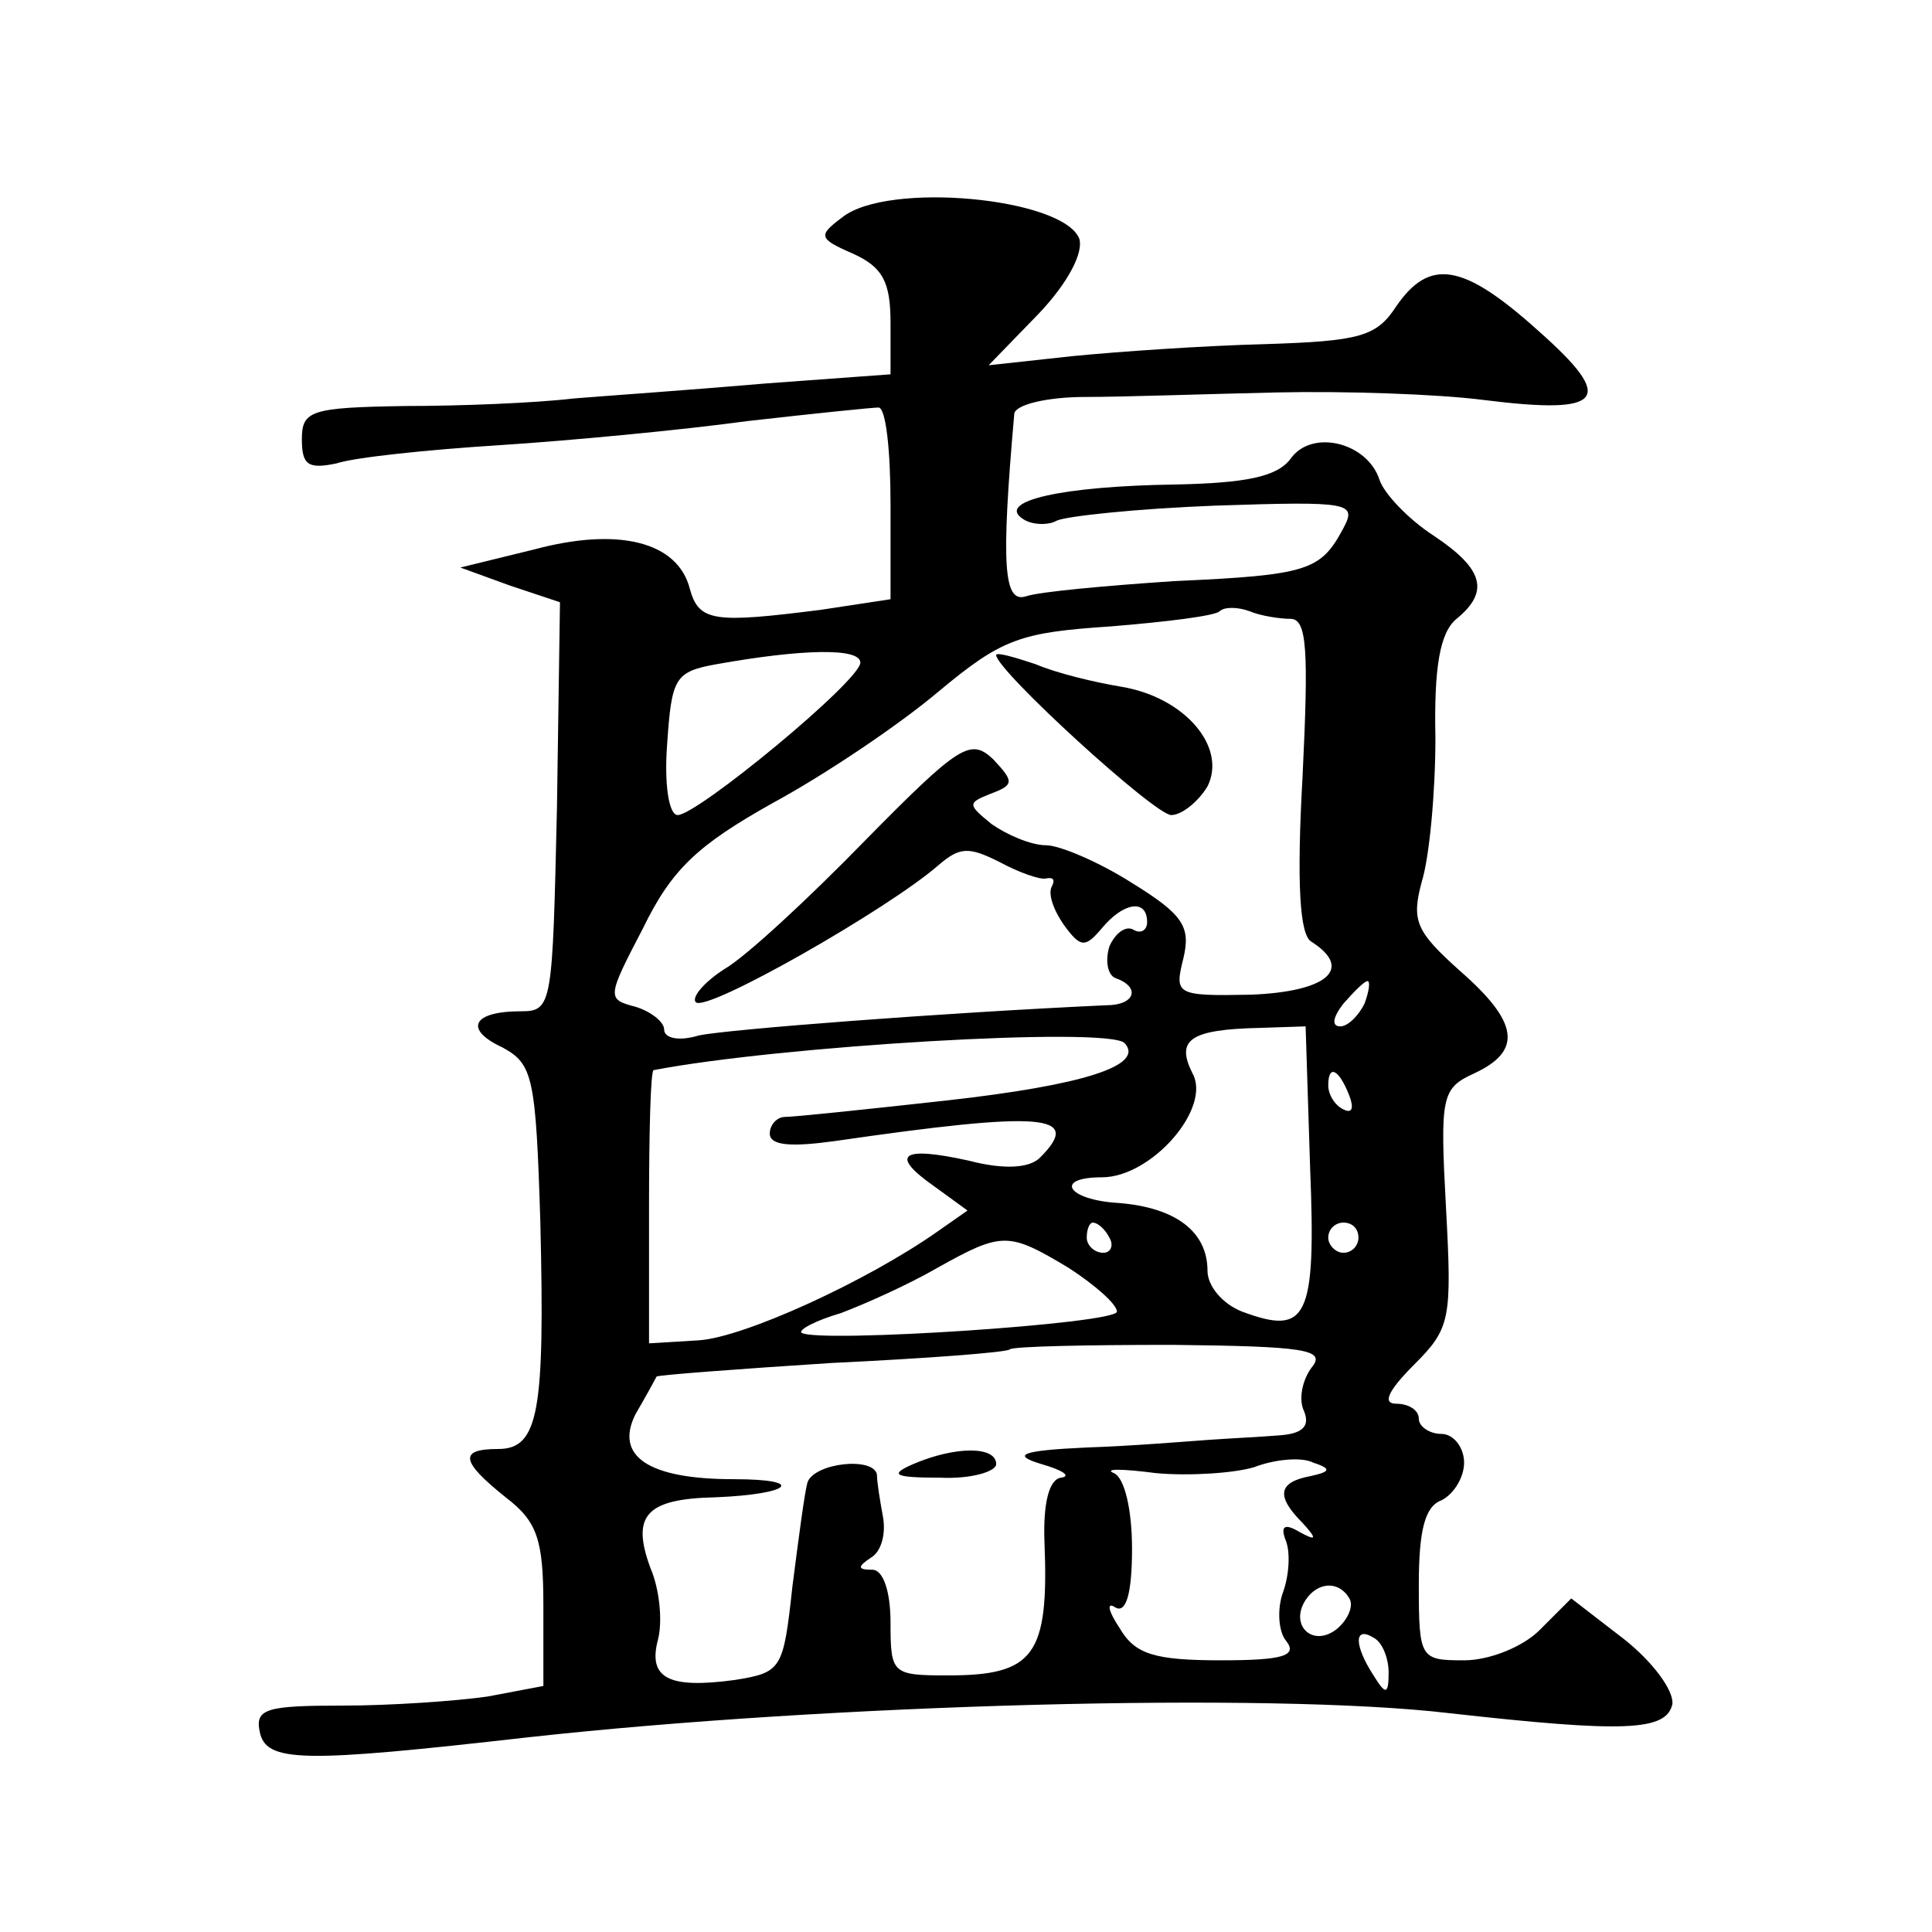 <?xml version="1.0" standalone="no"?>
<!DOCTYPE svg PUBLIC "-//W3C//DTD SVG 20010904//EN"
 "http://www.w3.org/TR/2001/REC-SVG-20010904/DTD/svg10.dtd">
<svg version="1.0" xmlns="http://www.w3.org/2000/svg"
 width="128pt" height="128pt" viewBox="0 0 128 128"
 preserveAspectRatio="xMidYMid meet">
<g transform="translate(0,128) scale(0.1,-0.1)"
fill="#0" stroke="none">
<path d="M558 1136 c-16 -12 -16 -14 7 -24 20 -9 25 -19 25 -46 l0 -34 -82 -6 c-46
-4 -103 -8 -128 -10 -25 -3 -75 -5 -112 -5 -62 -1 -68 -3 -68 -22 0 -17 4 -20 23
-16 12 4 60 9 107 12 47 3 121 10 165 16 44 5 83 9 87 9 5 0 8 -29 8 -64 l0 -63
-46 -7 c-71 -9 -81 -8 -87 14 -8 31 -47 41 -103 26 l-49 -12 33 -12 33 -11 -2 -136
c-3 -131 -3 -135 -24 -135 -32 0 -38 -12 -12 -24 20 -11 22 -19 25 -116 3 -125
-1 -150 -28 -150 -26 0 -25 -8 5 -32 21 -16 25 -28 25 -72 l0 -53 -37 -7 c-21 -3
-64 -6 -96 -6 -50 0 -58 -2 -55 -17 4 -21 28 -21 178 -4 199 22 491 30 610 16 116
-13 144 -12 148 6 1 9 -13 28 -32 43 l-35 27 -21 -21 c-11 -11 -33 -20 -50 -20
-29 0 -30 1 -30 50 0 36 4 52 15 56 8 4 15 15 15 25 0 10 -7 19 -15 19 -8 0 -15
5 -15 10 0 6 -7 10 -15 10 -9 0 -6 8 12 26 24 24 25 30 21 104 -4 74 -3 79 19 89
32 15 29 34 -10 68 -29 26 -32 33 -25 59 5 16 9 59 9 95 -1 47 3 70 14 79 22 18
18 33 -15 55 -17 11 -33 28 -36 37 -8 25 -45 34 -59 14 -9 -12 -30 -16 -76 -17
-75 -1 -120 -11 -101 -23 6 -4 17 -4 22 -1 6 3 53 8 105 10 90 3 94 2 85 -15 -15
-28 -23 -31 -112 -35 -45 -3 -89 -7 -98 -10 -15 -5 -17 19 -8 121 1 6 22 11 47
11 25 0 82 2 127 3 44 1 106 -1 137 -5 80 -10 88 0 36 46 -50 45 -72 48 -94 16
-13 -20 -24 -23 -87 -25 -40 -1 -98 -5 -128 -8 l-55 -6 33 34 c20 21 30 41 27 50
-11 27 -127 38 -157 14z m297 -266 c11 0 12 -21 8 -104 -4 -71 -2 -106 6 -110 28
-18 10 -33 -40 -35 -50 -1 -51 0 -45 24 5 21 0 29 -34 50 -22 14 -48 25 -57 25
-10 0 -26 7 -36 14 -16 13 -16 14 -1 20 16 6 16 8 2 23 -15 14 -22 10 -85 -54 -37
-38 -79 -77 -93 -85 -14 -9 -22 -19 -19 -22 7 -7 128 62 161 91 14 12 20 12 40
2 13 -7 27 -12 31 -11 5 1 6 -1 4 -5 -3 -5 1 -16 8 -26 11 -15 14 -15 25 -2 14
17 30 20 30 4 0 -5 -4 -8 -9 -5 -5 3 -12 -2 -16 -11 -3 -10 -1 -19 4 -21 17 -6
13 -18 -6 -18 -109 -5 -251 -16 -270 -20 -13 -4 -23 -2 -23 4 0 5 -9 12 -19 15
-19 5 -19 6 5 52 19 39 36 55 86 83 35 19 84 52 110 74 42 35 54 39 114 43 37 3
69 7 72 10 3 3 12 3 20 0 7 -3 20 -5 27 -5z m-285 -29 c0 -12 -108 -101 -121 -101
-6 0 -9 21 -7 47 3 44 5 48 33 53 56 10 95 11 95 1z m334 -226 c-4 -8 -11 -15 -16
-15 -6 0 -5 6 2 15 7 8 14 15 16 15 2 0 1 -7 -2 -15z m-159 -26 c14 -15 -28 -28
-117 -38 -54 -6 -102 -11 -108 -11 -5 0 -10 -5 -10 -11 0 -8 14 -9 43 -5 138 20
165 18 136 -11 -7 -7 -24 -8 -47 -2 -45 10 -53 4 -23 -17 l22 -16 -20 -14 c-47
-33 -128 -70 -158 -72 l-33 -2 0 90 c0 49 1 90 3 91 83 16 300 29 312 18z m123
-83 c4 -100 -2 -111 -45 -95 -13 5 -23 17 -23 27 0 26 -21 42 -59 45 -34 2 -43
17 -11 17 33 0 73 46 60 69 -11 22 -2 29 45 30 l30 1 3 -94z m26 48 c3 -8 2 -12
-4 -9 -6 3 -10 10 -10 16 0 14 7 11 14 -7z m-159 -94 c3 -5 1 -10 -4 -10 -6 0 -11
5 -11 10 0 6 2 10 4 10 3 0 8 -4 11 -10z m165 0 c0 -5 -4 -10 -10 -10 -5 0 -10
5 -10 10 0 6 5 10 10 10 6 0 10 -4 10 -10z m-192 -20 c17 -11 32 -24 32 -29 0 -8
-198 -21 -209 -14 -2 2 9 8 26 13 16 6 45 19 64 30 43 24 47 24 87 0z m161 -66
c-6 -8 -9 -21 -5 -29 4 -10 -1 -15 -17 -16 -12 -1 -33 -2 -47 -3 -14 -1 -50 -4
-80 -5 -44 -2 -50 -5 -30 -11 14 -4 20 -8 13 -9 -8 -1 -12 -17 -11 -43 3 -75 -7
-88 -64 -88 -37 0 -38 1 -38 35 0 21 -5 35 -12 35 -10 0 -10 2 -1 8 7 4 10 16 8
27 -2 11 -4 23 -4 28 -2 12 -41 8 -46 -5 -2 -7 -6 -38 -10 -69 -6 -55 -7 -57 -38
-62 -44 -6 -58 1 -51 27 3 12 1 33 -5 47 -13 35 -3 46 43 47 50 2 61 12 12 12 -56
0 -79 15 -65 43 7 12 13 23 14 25 1 1 54 5 116 9 63 3 116 7 118 9 2 2 51 3 108
3 87 -1 102 -3 92 -15z m-1 -72 c-21 -4 -23 -13 -5 -31 10 -11 9 -12 -2 -6 -10
6 -13 4 -9 -6 3 -8 2 -23 -2 -34 -4 -11 -3 -26 2 -32 8 -10 -2 -13 -43 -13 -44
0 -57 4 -67 21 -8 12 -9 18 -3 14 7 -4 11 9 11 39 0 26 -5 47 -12 50 -7 3 5 3 28
0 22 -2 52 0 65 4 13 5 31 7 39 3 12 -4 12 -6 -2 -9z m26 -81 c3 -5 -1 -14 -8 -20
-16 -13 -32 2 -21 19 8 12 22 13 29 1z m26 -49 c0 -15 -2 -15 -10 -2 -13 20 -13
33 0 25 6 -3 10 -14 10 -23z M660 846 c0 -10 105 -106 116 -106 7 0 18 9 24 19
13 26 -15 59 -57 66 -18 3 -43 9 -57 15 -15 5 -26 8 -26 6z M605 310 c-16 -7 -13
-9 18 -9 20 -1 37 4 37 9 0 12 -27 12 -55 0z"/>
</g>
</svg>
